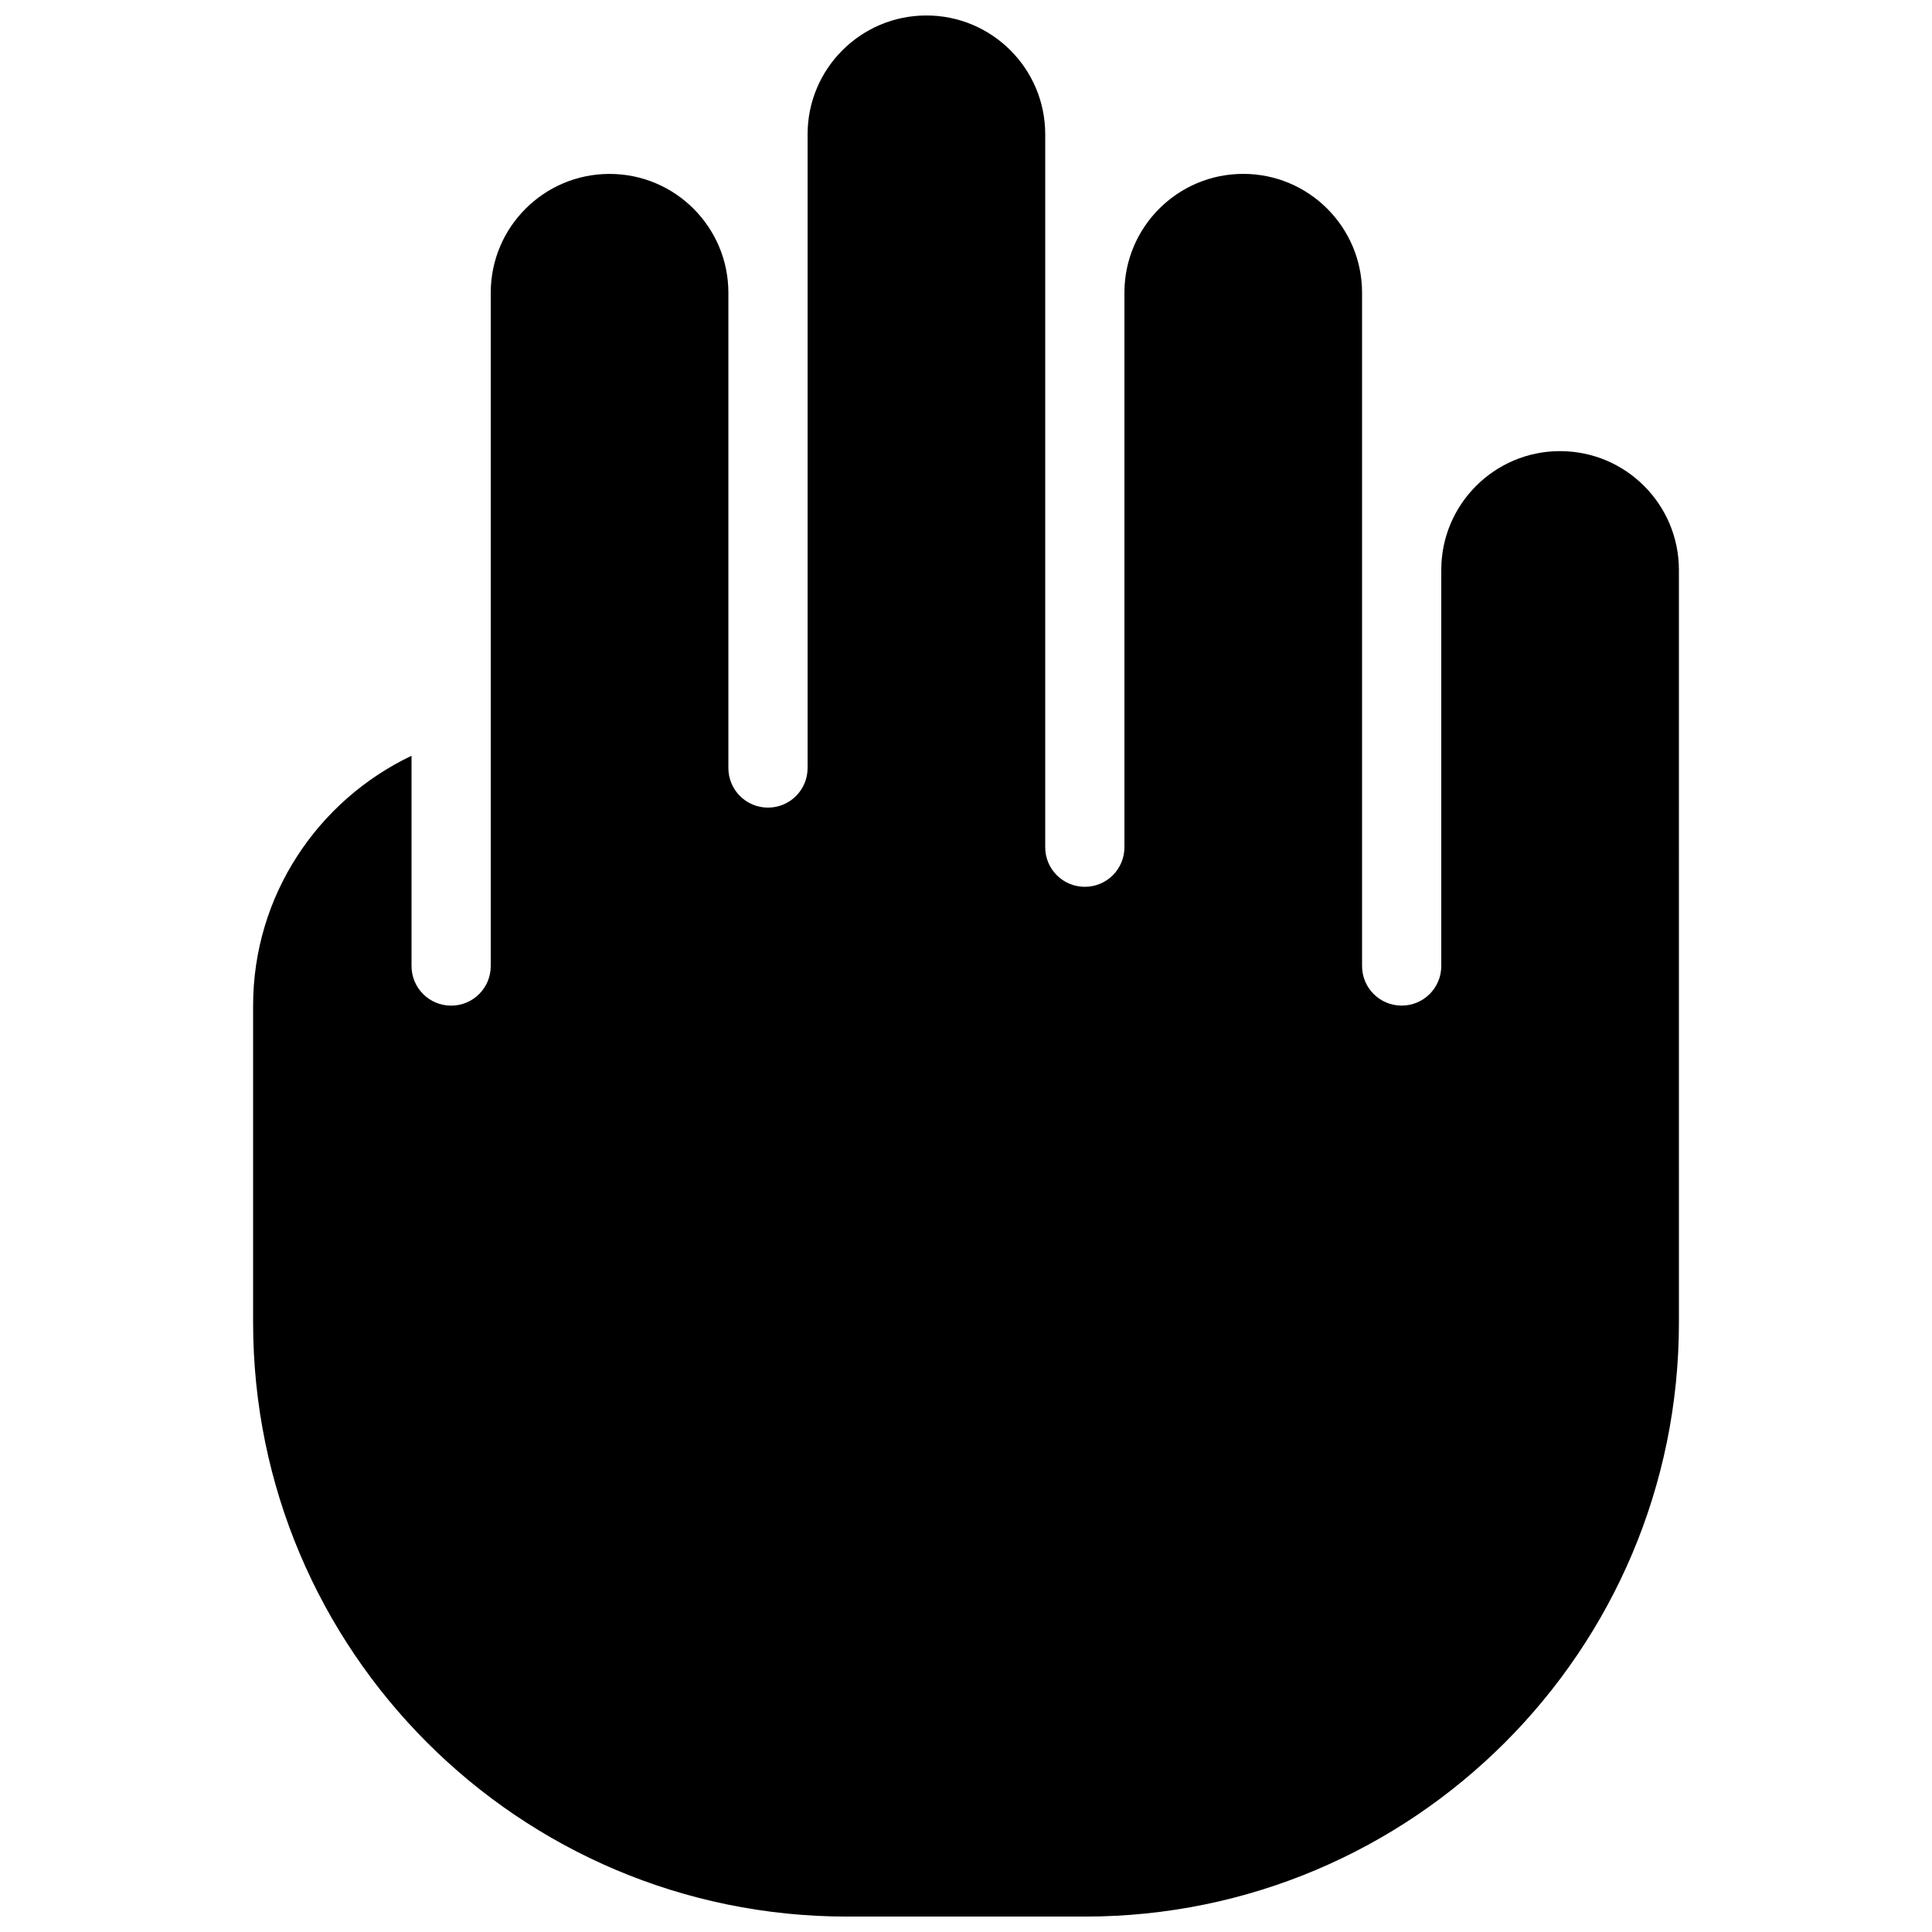 <?xml version="1.0" encoding="UTF-8"?>
<!-- The Best Svg Icon site in the world: iconSvg.co, Visit us! https://iconsvg.co -->
<svg width="800px" height="800px" version="1.1" viewBox="144 144 512 512" xmlns="http://www.w3.org/2000/svg">
 <defs>
  <clipPath id="a">
   <path d="m211 148.09h378v503.81h-378z"/>
  </clipPath>
 </defs>
 <g clip-path="url(#a)">
  <path d="m557.44 263.55c-17.383 0-31.488 14.105-31.488 31.488v104.96c0 5.805-4.691 10.496-10.496 10.496s-10.496-4.691-10.496-10.496v-178.43c0-17.383-14.105-31.488-31.488-31.488s-31.488 14.105-31.488 31.488v146.95c0 5.805-4.691 10.496-10.496 10.496s-10.496-4.691-10.496-10.496l0.004-188.93c0-17.383-14.105-31.488-31.488-31.488-17.383 0-31.488 14.105-31.488 31.488v167.94c0 5.805-4.691 10.496-10.496 10.496-5.805 0-10.496-4.691-10.496-10.496v-125.95c0-17.383-14.105-31.488-31.488-31.488-17.383 0-31.488 14.105-31.488 31.488v178.43c0 5.805-4.691 10.496-10.496 10.496-5.805 0-10.496-4.691-10.496-10.496v-55.723c-24.781 11.805-41.984 36.984-41.984 66.219v83.969c0 86.949 70.492 157.44 157.44 157.44h62.977c86.949 0 157.44-70.492 157.44-157.44l-0.004-199.43c0-17.383-14.105-31.488-31.488-31.488z"/>
 </g>
</svg>